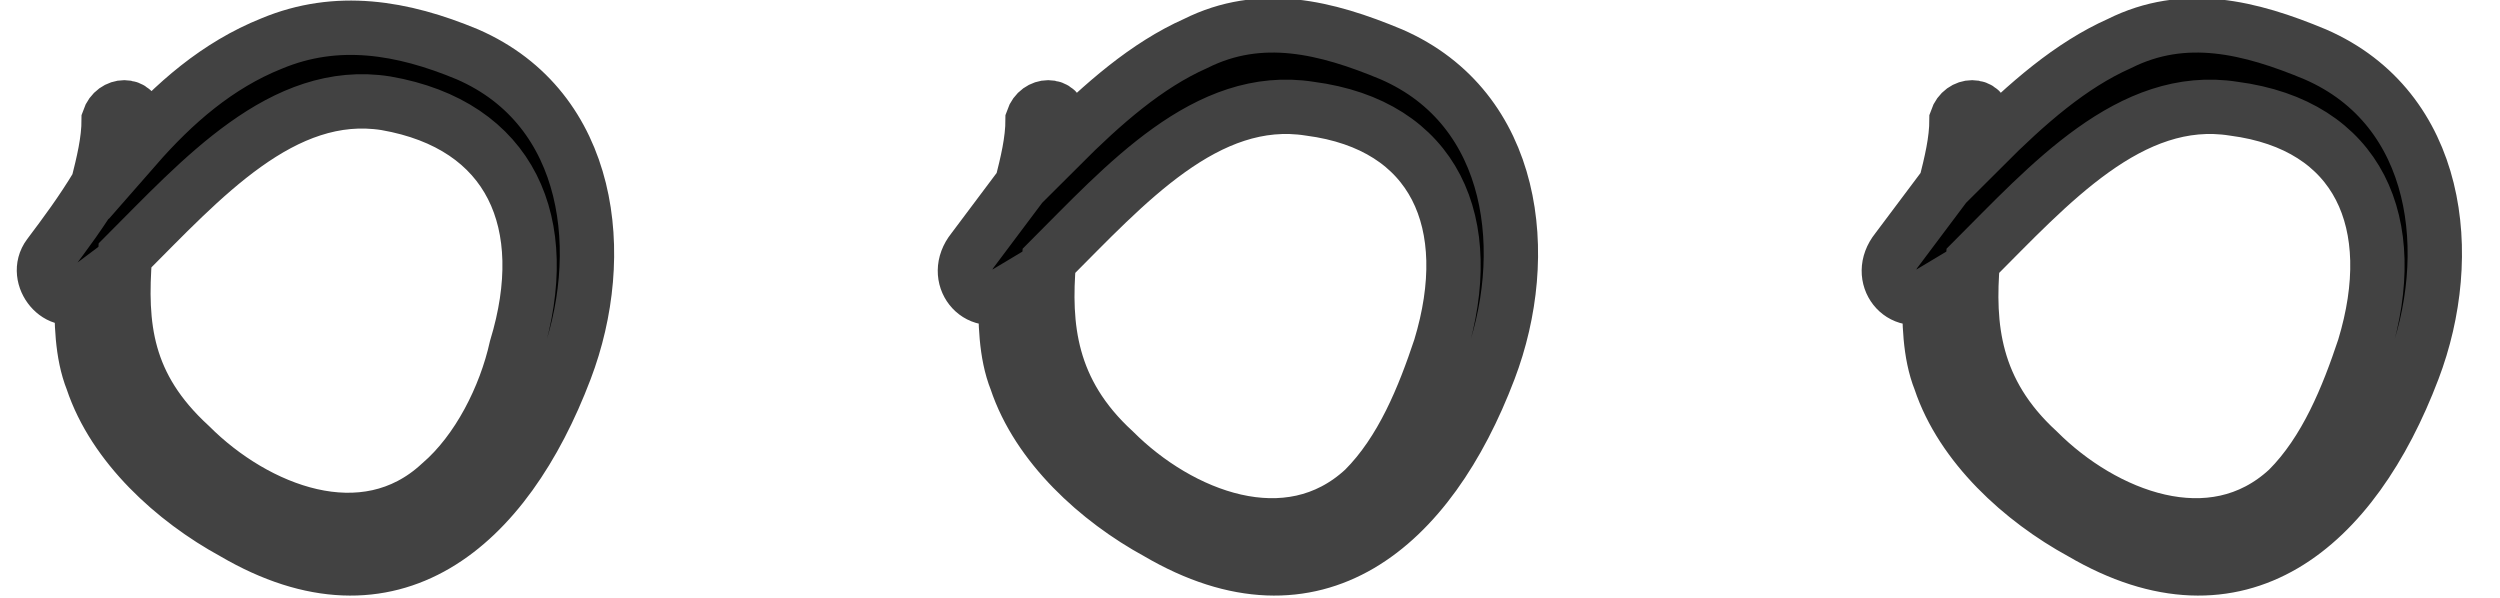 <?xml version="1.0" encoding="utf-8"?>
<!-- Generator: Adobe Illustrator 16.0.0, SVG Export Plug-In . SVG Version: 6.00 Build 0)  -->
<!DOCTYPE svg PUBLIC "-//W3C//DTD SVG 1.1//EN" "http://www.w3.org/Graphics/SVG/1.1/DTD/svg11.dtd">
<svg xmlns="http://www.w3.org/2000/svg" viewBox="0 0 46 11" class="mkdf-fullscreen-opener" stroke="#424242">
    <path d="M42.6 1c-1.2-0.5-2.4-0.8-3.6-0.2 -0.9 0.4-1.7 1.1-2.5 1.9 0-0.2 0-0.3 0-0.5 0-0.3-0.4-0.3-0.5 0 0 0.4-0.1 0.8-0.2 1.2 -0.3 0.4-0.6 0.8-0.9 1.2 -0.4 0.5 0.1 1.1 0.6 0.8 0 0.5 0 1.1 0.2 1.6 0.4 1.2 1.5 2.2 2.6 2.8 2.9 1.7 5-0.1 6.1-3C45.2 4.7 44.9 2 42.6 1zM43.5 6.4c-0.3 0.9-0.7 1.9-1.4 2.6 -1.4 1.3-3.4 0.5-4.6-0.7 -1.2-1.1-1.3-2.3-1.2-3.5 1.4-1.4 2.9-3.1 4.8-2.8C43.4 2.3 44.2 4.1 43.5 6.4z"></path>
    <path d="M25.6 1c-1.2-0.5-2.4-0.8-3.6-0.2 -0.9 0.4-1.7 1.1-2.5 1.9 0-0.2 0-0.3 0-0.5 0-0.3-0.4-0.3-0.5 0 0 0.4-0.1 0.8-0.2 1.2 -0.3 0.4-0.6 0.8-0.9 1.2 -0.4 0.5 0.1 1.1 0.6 0.8 0 0.5 0 1.1 0.2 1.6 0.4 1.2 1.5 2.2 2.6 2.8 2.9 1.7 5-0.1 6.1-3C28.2 4.7 27.9 2 25.6 1zM26.5 6.4c-0.3 0.9-0.7 1.9-1.4 2.6 -1.4 1.3-3.4 0.5-4.6-0.7 -1.2-1.1-1.3-2.3-1.2-3.5 1.4-1.4 2.9-3.1 4.8-2.8C26.4 2.3 27.2 4.1 26.5 6.4z"></path>
    <path d="M8.6 1C7.4 0.5 6.2 0.3 5 0.8 4 1.2 3.2 1.9 2.5 2.7c0-0.2 0-0.3 0-0.5 0-0.3-0.4-0.3-0.5 0 0 0.4-0.1 0.8-0.2 1.2C1.5 3.9 1.2 4.3 0.9 4.7 0.6 5.1 1.1 5.7 1.5 5.4c0 0.5 0 1.1 0.2 1.6 0.4 1.2 1.5 2.2 2.6 2.8 2.9 1.7 5-0.1 6.1-3C11.2 4.7 10.9 2 8.6 1zM9.5 6.4C9.3 7.3 8.8 8.3 8.1 8.9c-1.4 1.3-3.4 0.5-4.6-0.7C2.3 7.1 2.2 6 2.3 4.7c1.4-1.4 2.9-3.1 4.8-2.8C9.4 2.3 10.2 4.1 9.5 6.4z"></path>
</svg>
